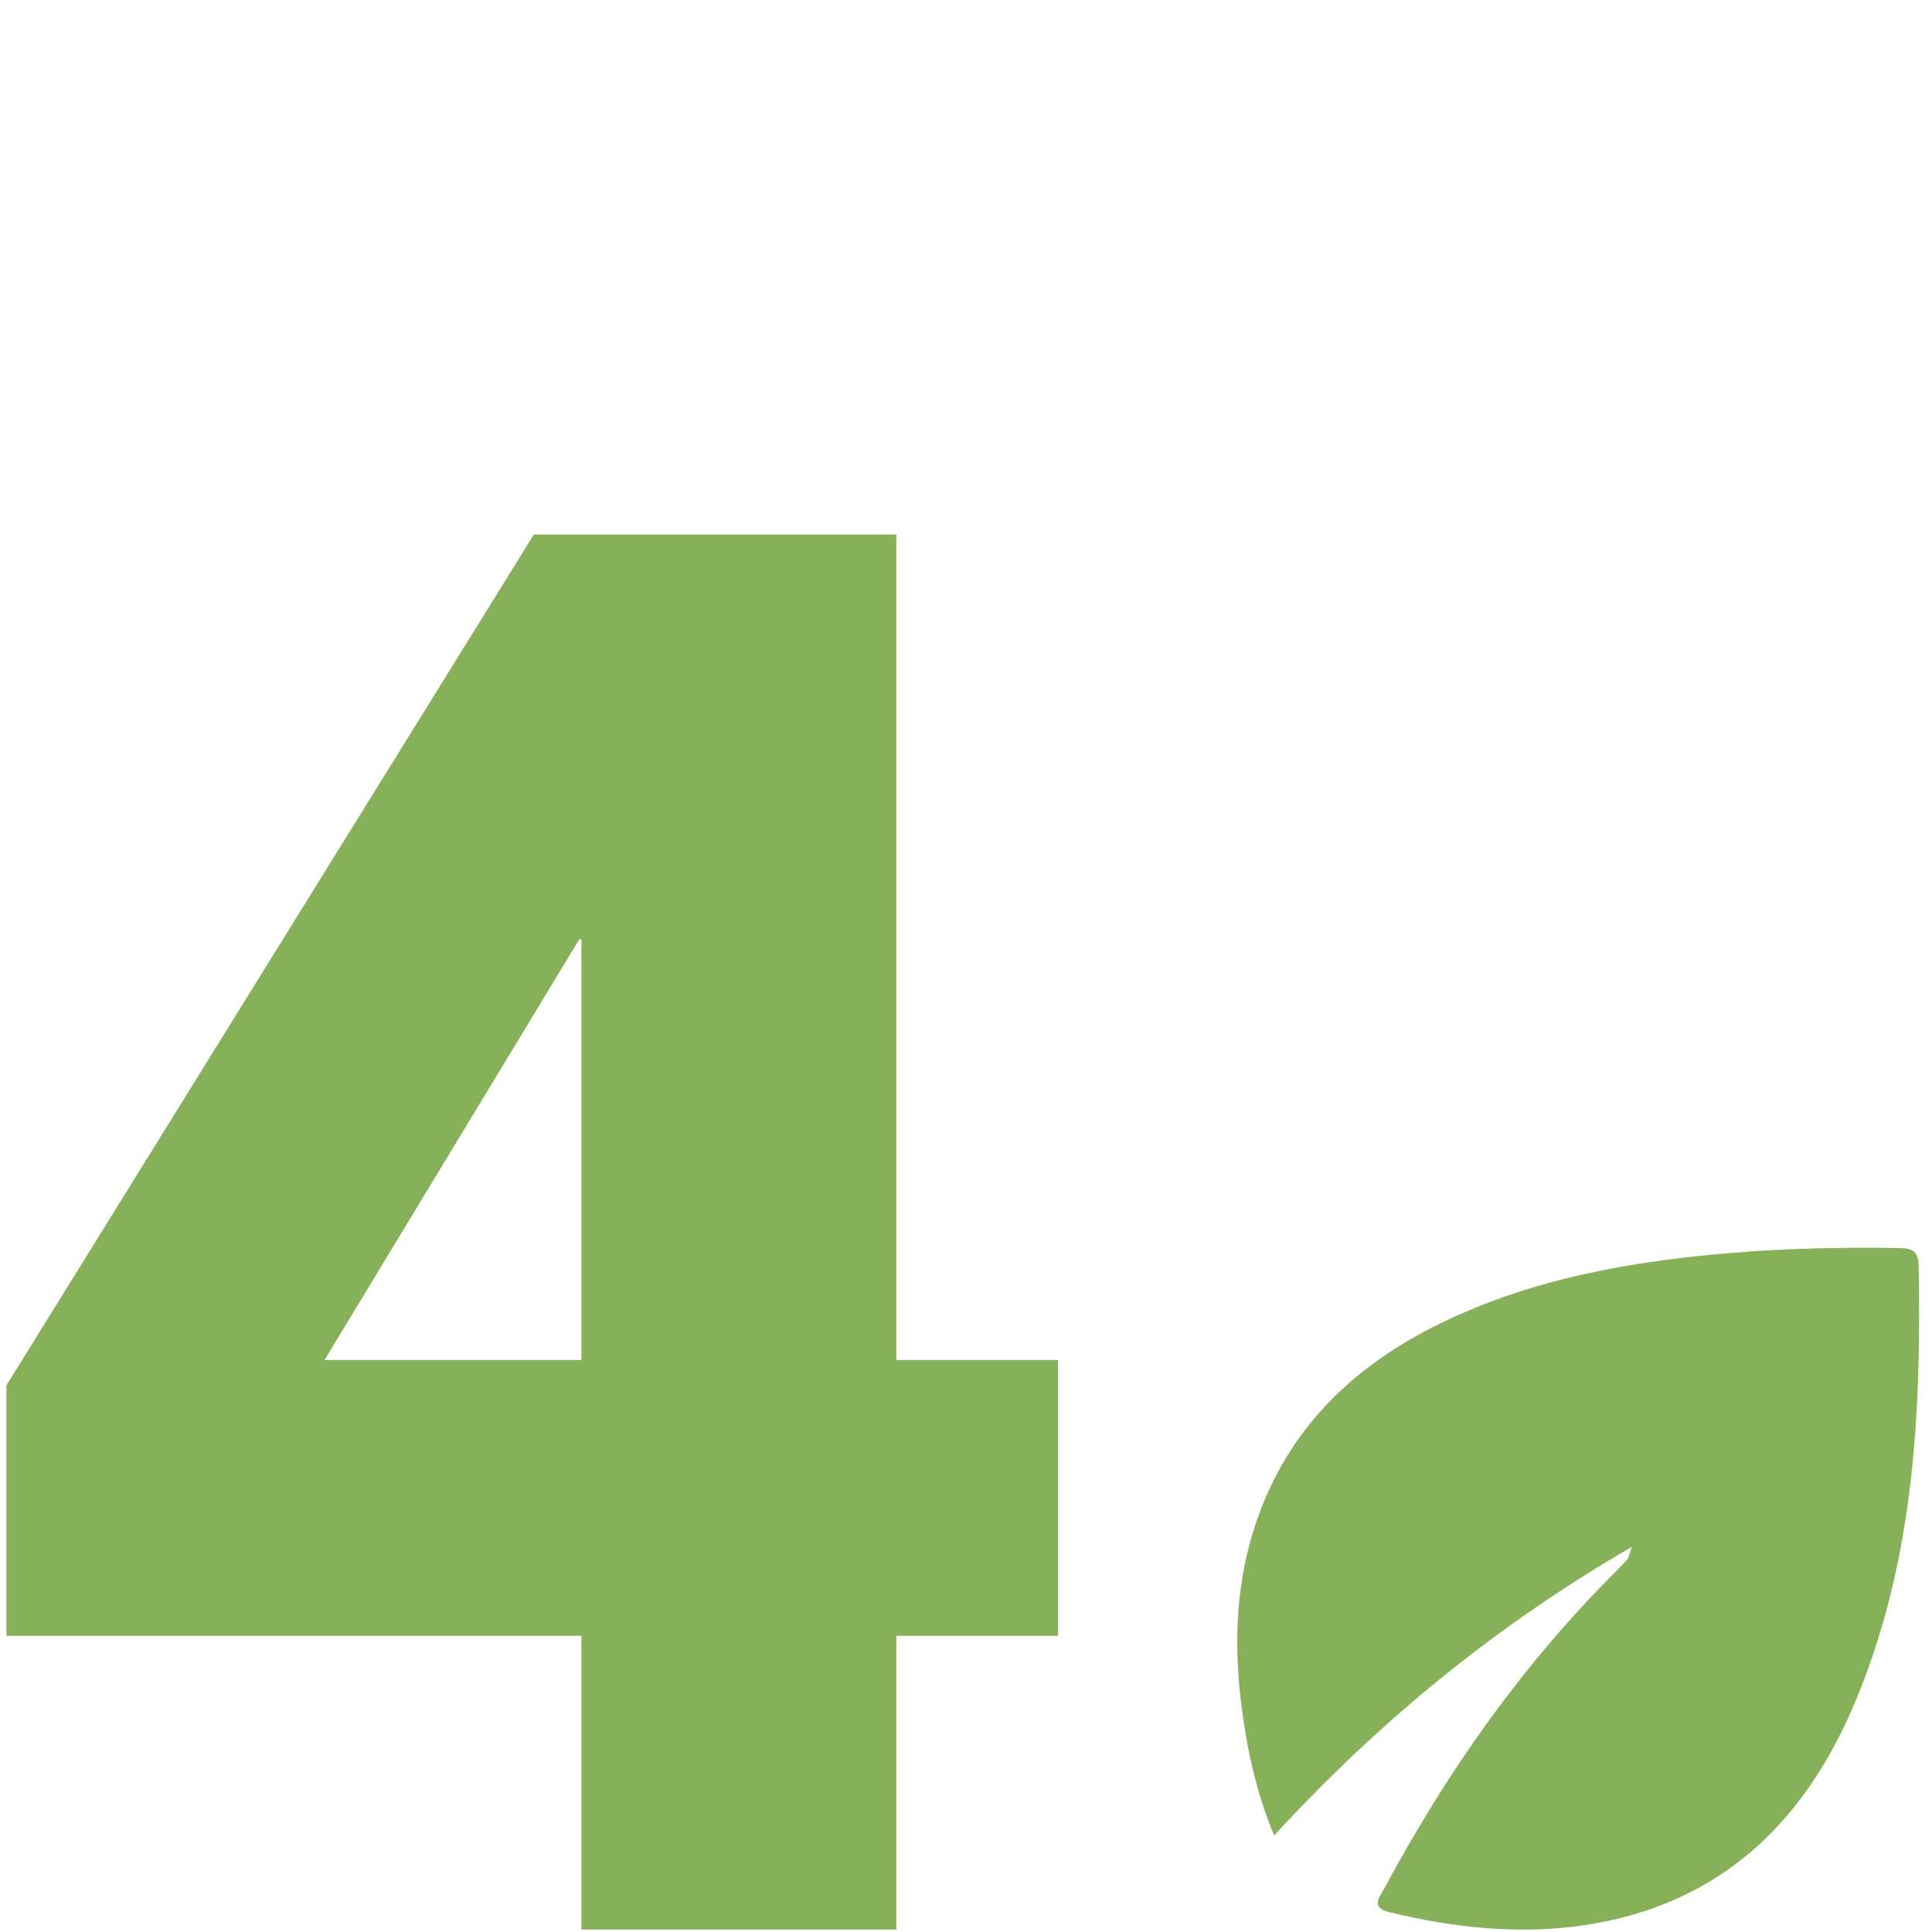 <svg width="300" height="300" viewBox="0 0 300 300" fill="none" xmlns="http://www.w3.org/2000/svg">
<rect width="300" height="300" fill="white"/>
<path d="M139.186 83V211.175H164.296V254.009H139.186V299.634H90.279V254.009H1V215.114L82.894 83H139.186ZM90.279 211.175V145.857H89.951L50.399 211.175H90.279Z" fill="#87B158"/>
<path d="M253.388 240.198C232.082 252.539 214.111 267.367 197.847 285.005C194.993 278.137 193.567 271.326 192.719 264.419C191.554 254.935 191.957 245.507 195.062 236.364C200.029 221.737 210.29 211.965 223.894 205.378C238.178 198.463 253.518 195.814 269.156 194.527C277.62 193.831 286.109 193.666 294.603 193.789C296.482 193.816 297.882 193.94 297.928 196.5C298.354 219.994 297.143 243.279 287.662 265.23C279.741 283.57 266.563 295.845 246.138 298.926C235.903 300.47 225.812 299.341 215.804 296.947C212.714 296.208 214.219 294.61 214.962 293.225C224.609 275.241 236.23 258.691 250.705 244.224C251.401 243.528 252.082 242.817 252.738 242.087C252.885 241.922 252.901 241.639 253.388 240.198Z" fill="#87B158"/>
</svg>
